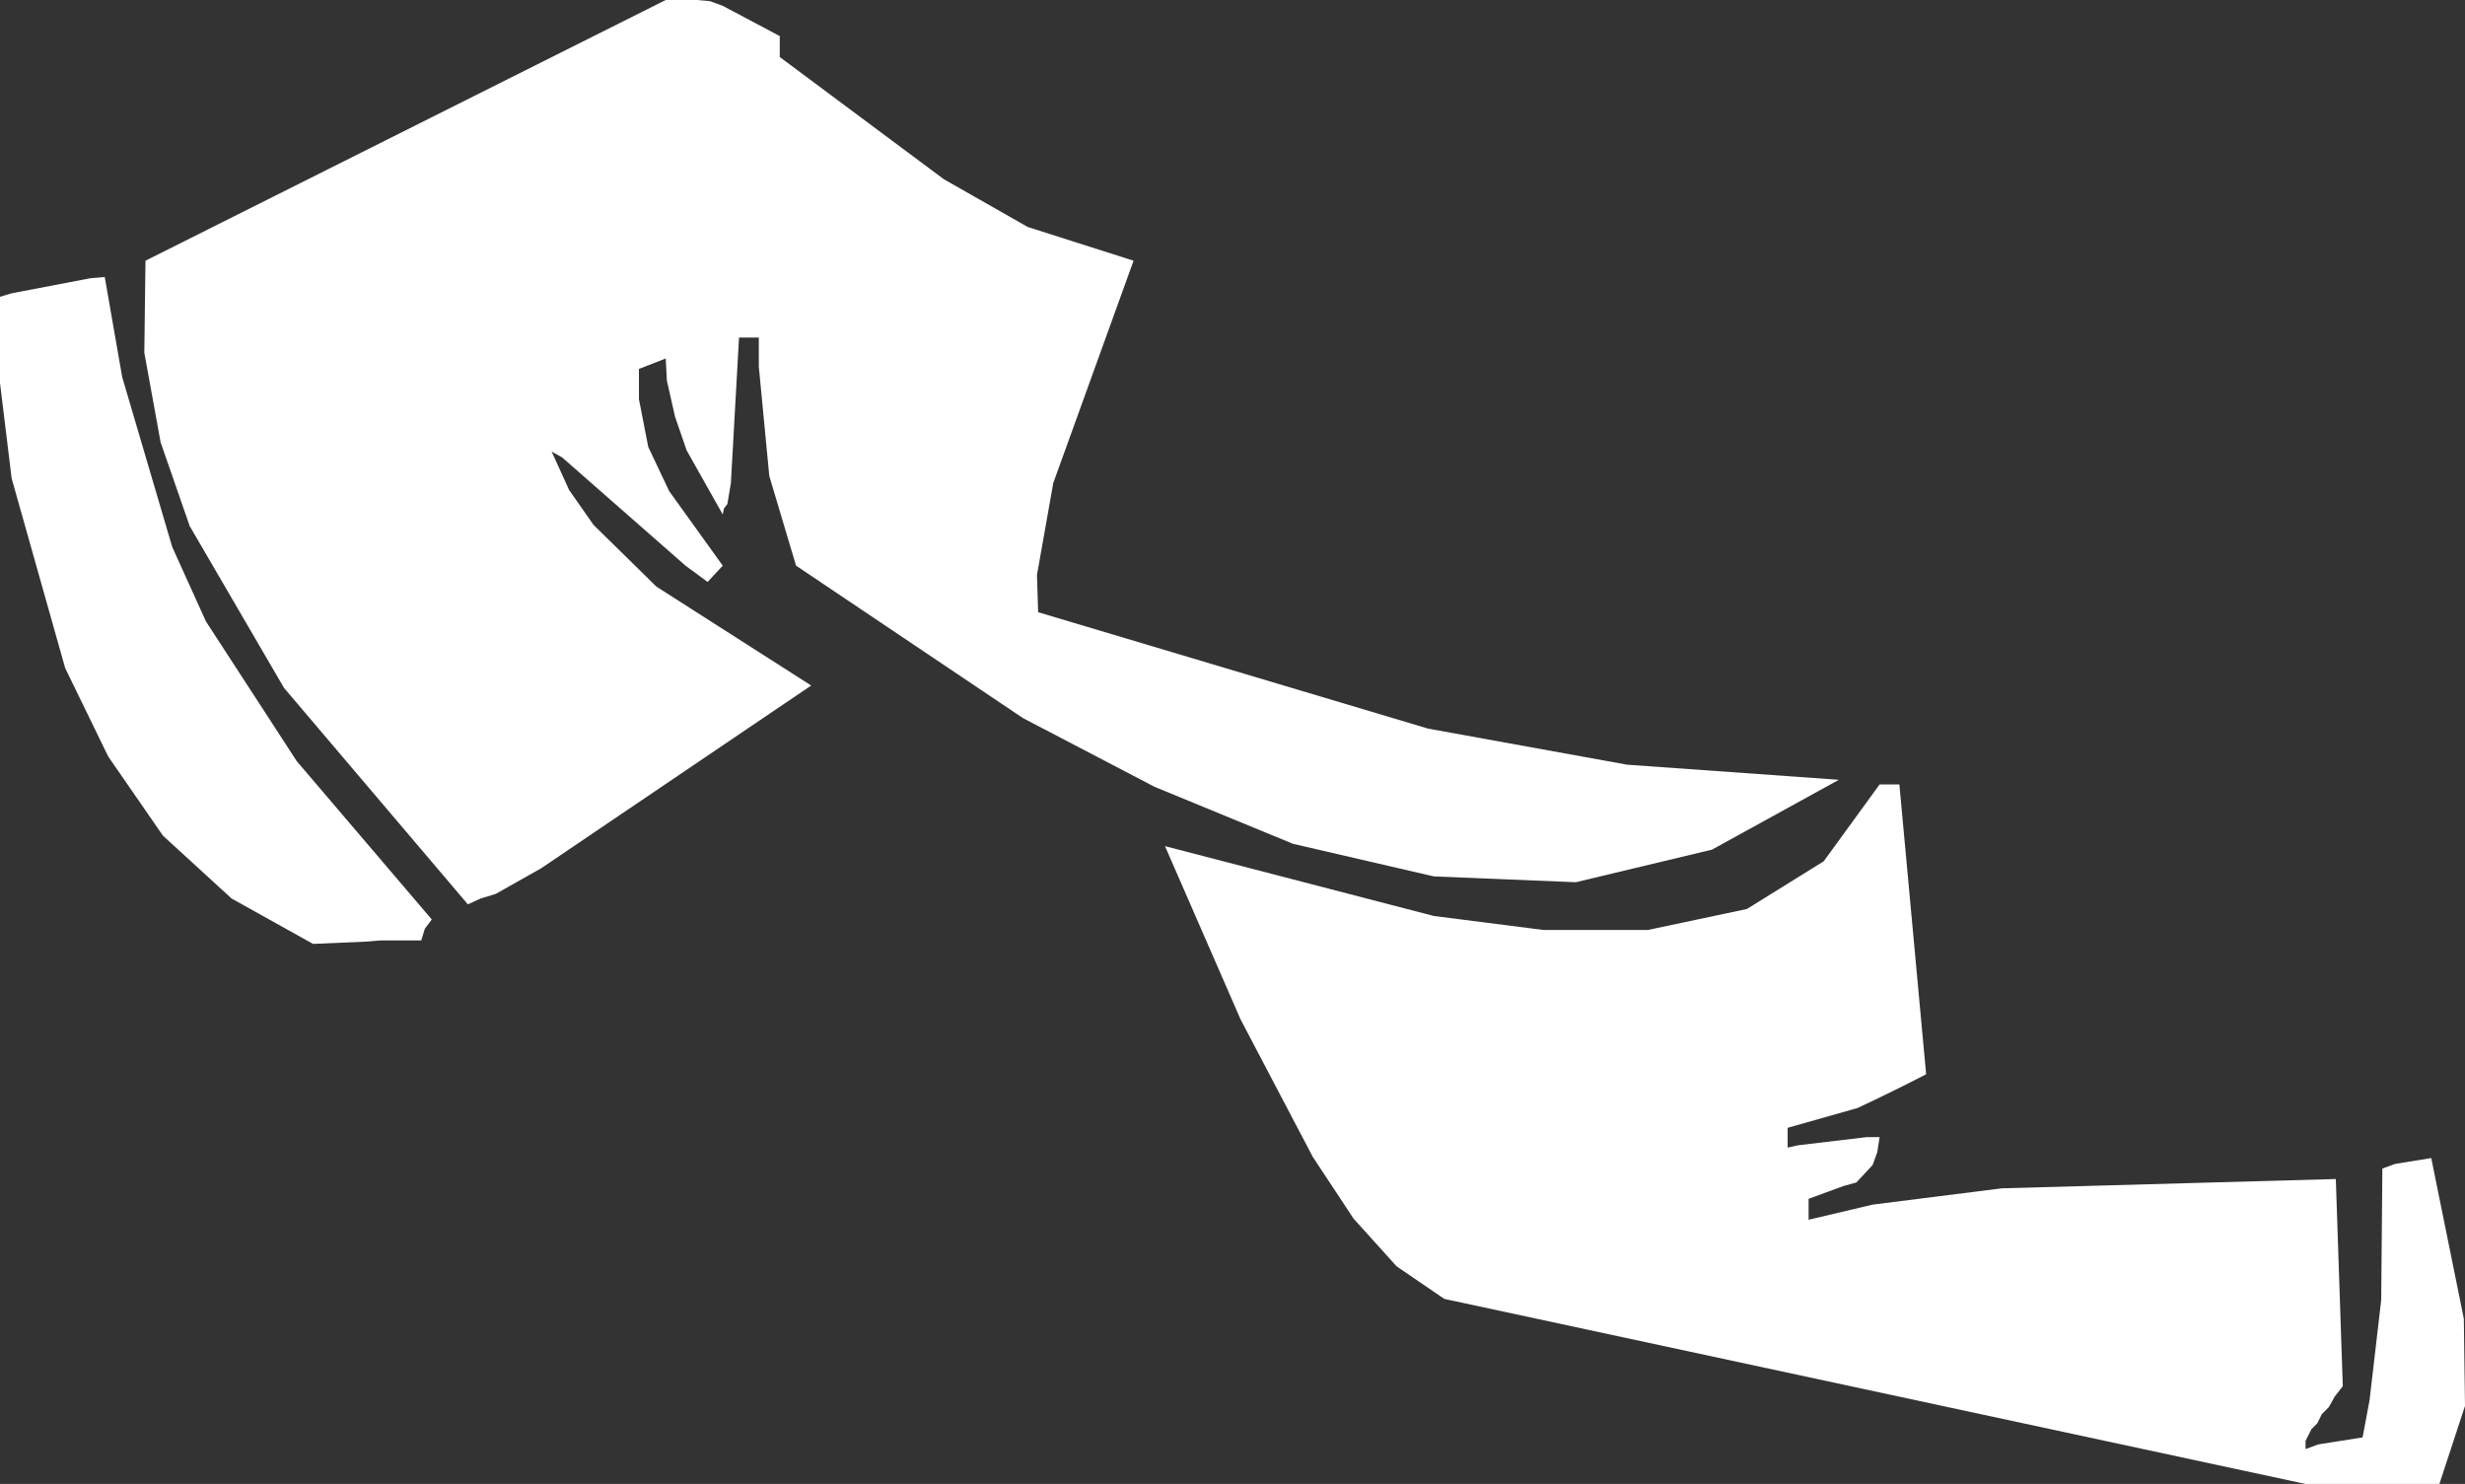 <?xml version="1.0" encoding="UTF-8" standalone="no"?>
<svg xmlns:xlink="http://www.w3.org/1999/xlink" height="63.75px" width="105.9px" xmlns="http://www.w3.org/2000/svg">
  <rect width="100%" height="100%" fill="#333333" stroke="none"/>
  <g transform="matrix(1.0, 0.0, 0.0, 1.0, 52.95, 31.85)">
    <path d="M-48.45 -19.95 L-47.7 -15.65 -45.55 -8.35 -44.1 -5.15 -40.2 0.85 -34.4 7.65 -34.7 8.05 -34.85 8.55 -36.6 8.55 -37.2 8.6 -39.5 8.7 -43.0 6.75 -45.95 4.05 -48.3 0.65 -50.15 -3.15 -52.45 -11.3 -52.95 -15.4 -52.95 -19.1 -52.45 -19.25 -49.05 -19.9 -48.45 -19.95 M-46.7 -20.65 L-24.35 -31.85 -23.0 -31.85 -22.45 -31.8 -21.9 -31.6 -19.45 -30.3 -19.45 -29.4 -12.4 -24.15 -8.8 -22.1 -4.25 -20.65 -7.7 -11.1 -8.4 -7.15 -8.35 -5.55 8.4 -0.55 16.95 1.0 26.05 1.65 20.6 4.65 14.75 6.05 8.65 5.8 2.6 4.4 -3.35 1.95 -9.0 -1.0 -18.75 -7.55 -19.9 -11.4 -20.35 -16.1 -20.35 -17.35 -21.2 -17.35 -21.55 -11.1 -21.7 -10.2 -21.85 -10.0 -21.9 -9.75 -23.45 -12.5 -23.95 -13.95 -24.3 -15.5 -24.35 -16.45 -25.5 -16.0 -25.5 -14.7 -25.1 -12.65 -24.2 -10.75 -21.9 -7.55 -22.55 -6.85 -23.5 -7.55 -28.8 -12.2 -29.25 -12.45 -28.5 -10.8 -27.45 -9.3 -24.75 -6.65 -18.1 -2.4 -29.7 5.45 -31.65 6.55 -32.3 6.75 -32.85 7.0 -40.75 -2.3 -44.8 -9.25 -46.05 -12.85 -46.75 -16.7 -46.7 -20.65 M49.95 18.15 L51.5 17.9 52.9 24.8 52.95 28.55 51.85 31.9 46.1 31.9 9.1 23.95 7.05 22.55 5.2 20.5 3.45 17.85 0.35 11.95 -2.9 4.5 8.65 7.5 13.35 8.1 17.85 8.1 22.1 7.2 25.4 5.15 27.8 1.85 28.65 1.85 29.8 14.3 Q28.35 15.05 26.85 15.75 L23.85 16.6 23.85 17.45 24.3 17.35 27.25 17.0 27.8 17.0 27.7 17.65 27.5 18.2 26.8 18.95 26.25 19.1 24.75 19.65 24.75 20.55 27.5 19.9 33.05 19.2 47.4 18.8 47.7 27.7 47.35 28.15 47.1 28.6 46.8 28.9 46.6 29.3 46.35 29.55 46.1 30.05 46.1 30.4 46.65 30.2 48.55 29.9 48.85 28.3 49.35 24.0 49.4 18.35 49.95 18.15" fill="#ffffff" fill-rule="evenodd" stroke="none"/>
  </g>
</svg>
